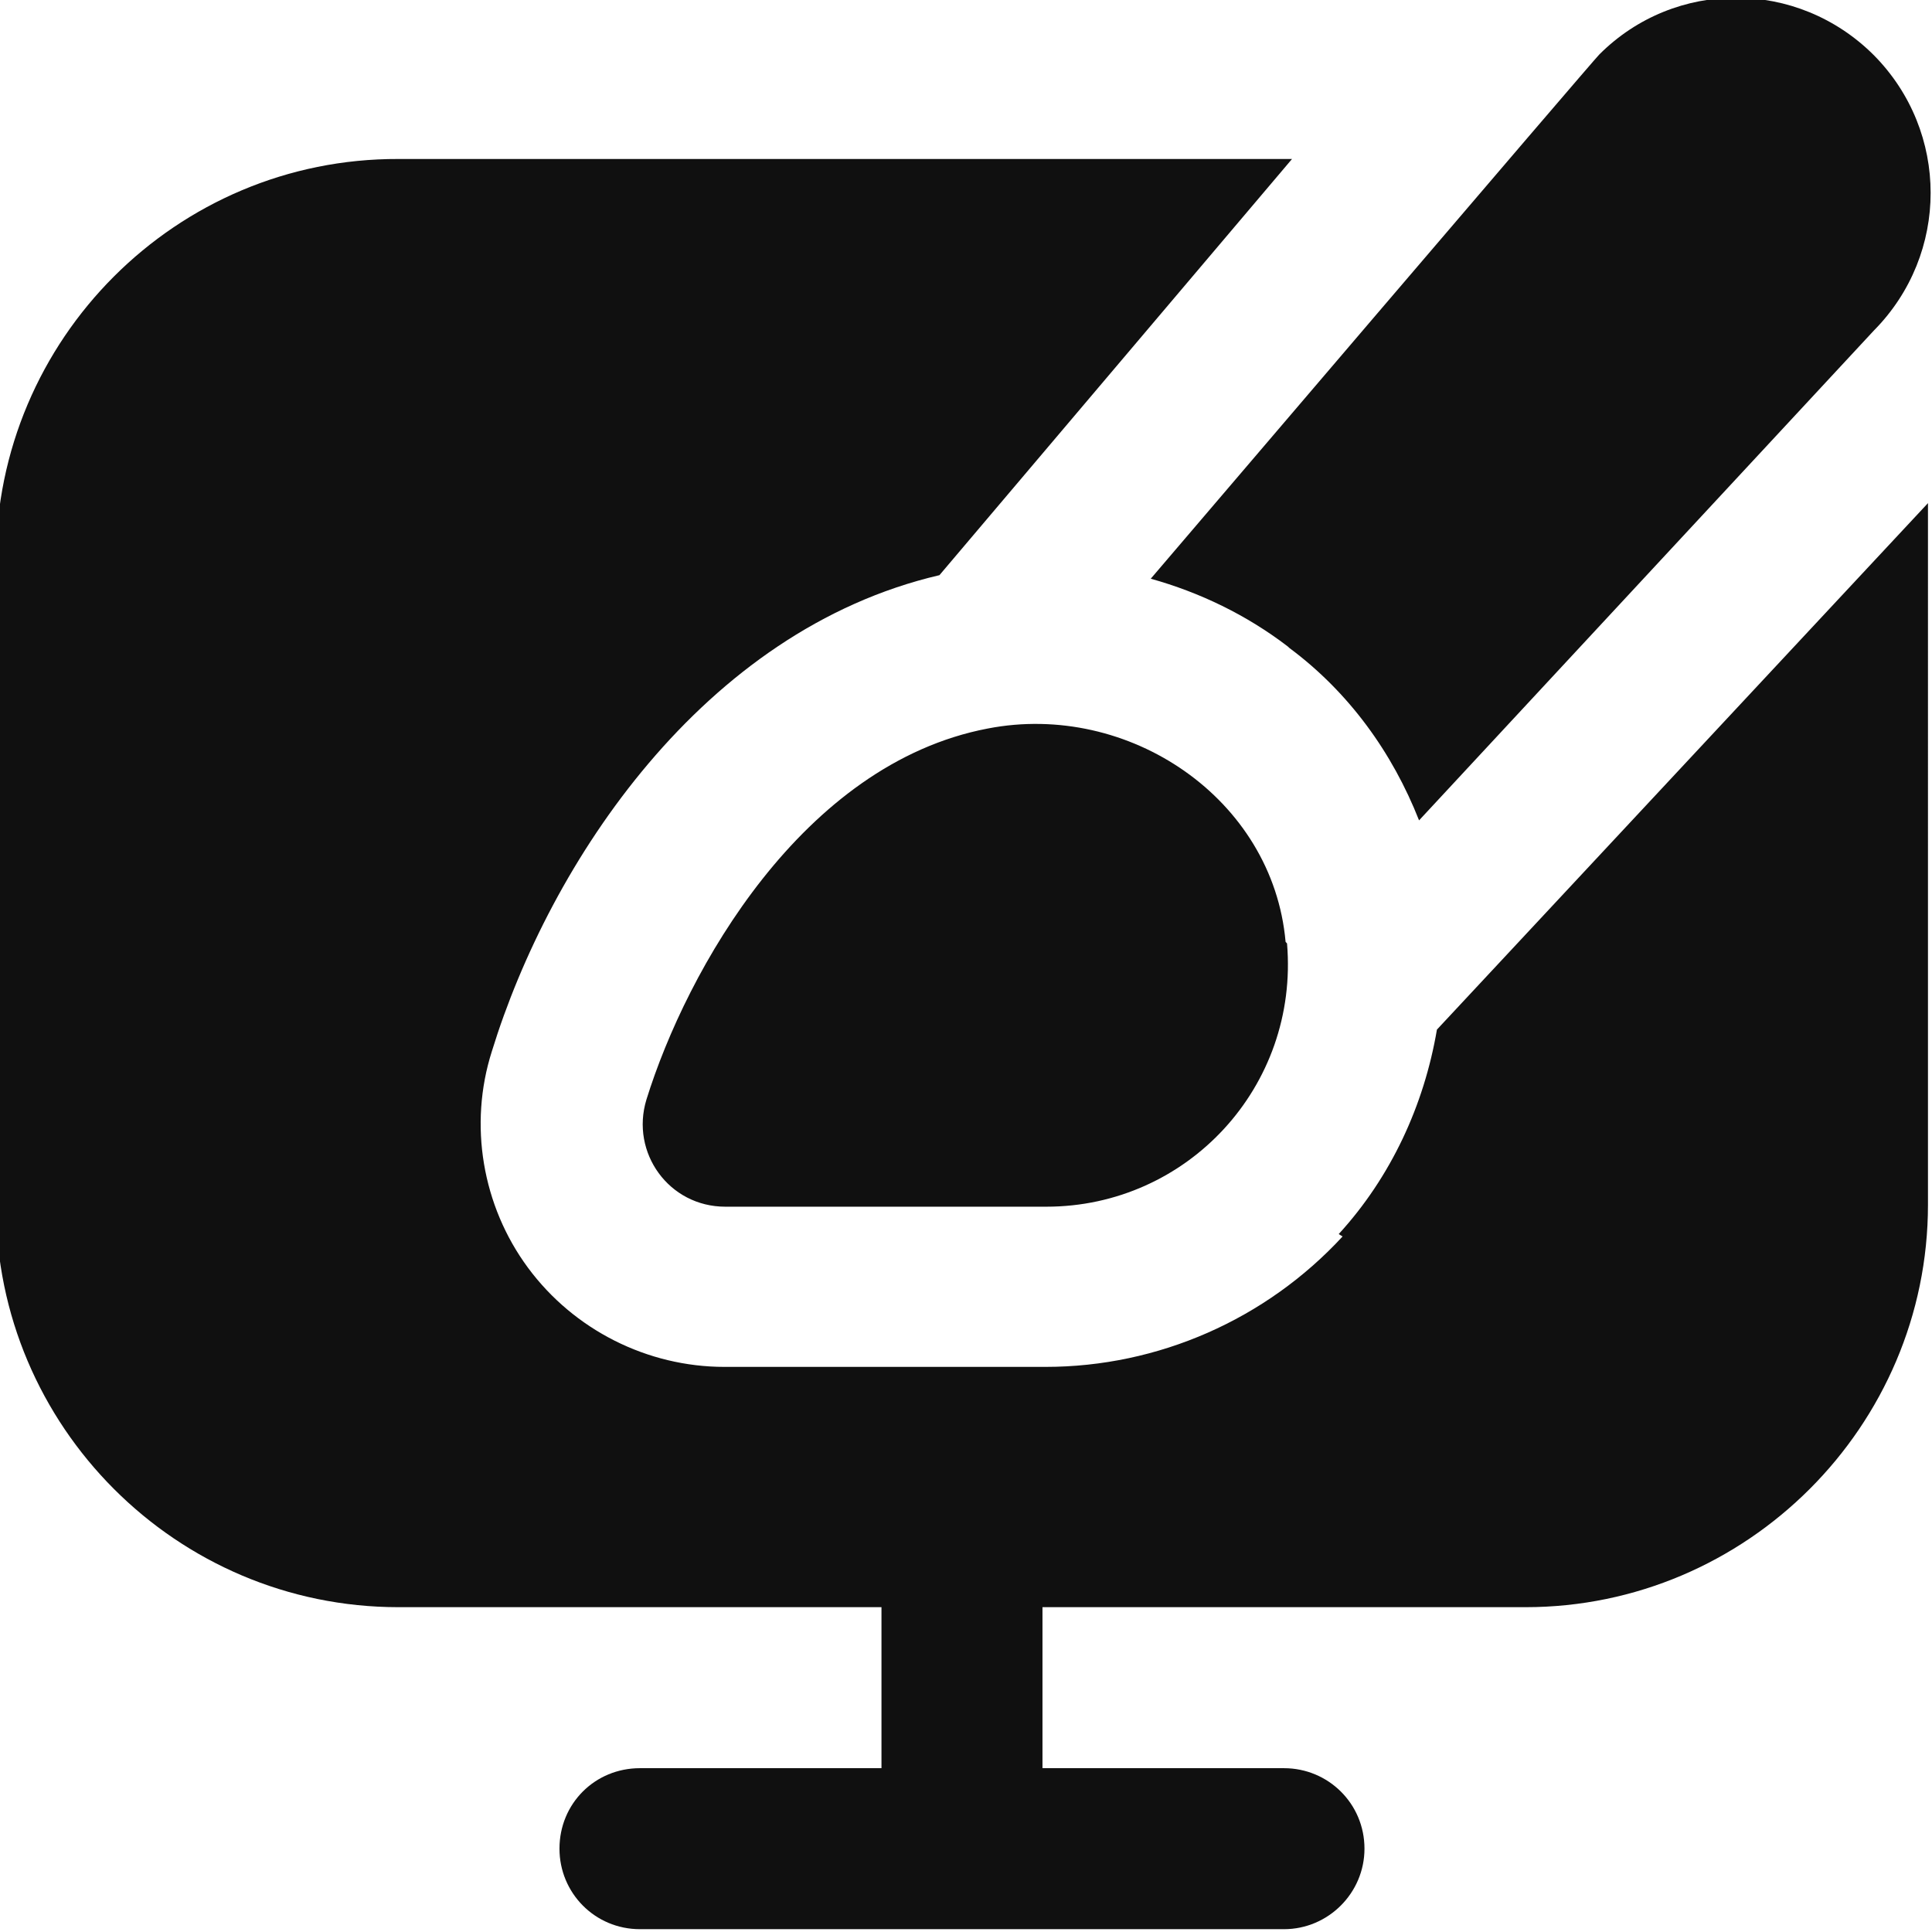 <svg viewBox="0 0 24 24" xmlns="http://www.w3.org/2000/svg"><path fill="#101010" d="M15.988 11.72c.15 1.78-1.24 3.27-2.99 3.27H9.01c-.7 0-1.181-.67-.98-1.33 .5-1.609 1.936-4.17 4.24-4.61 1.75-.34 3.542.87 3.7 2.65Zm.03-3.67c.74.55 1.279 1.3 1.61 2.141l5.65-6.085c.94-.95.94-2.47 0-3.42 -.95-.95-2.47-.95-3.41-.01 -.04.03-5.573 6.513-5.573 6.513 .609.17 1.19.45 1.7.84Zm.66 7.31c-.95 1.03-2.29 1.62-3.69 1.62H9c-.96 0-1.87-.46-2.44-1.23 -.57-.77-.74-1.78-.45-2.69 .72-2.34 2.62-5.229 5.56-5.915l4.38-5.17h-11.1c-2.76-.01-5 2.24-5 4.99v8c0 2.75 2.24 5 5 5h6v2h-3c-.56 0-1 .44-1 1 0 .55.44 1 1 1h8c.55 0 1-.45 1-1 0-.56-.45-1-1-1h-3v-2h6c2.75 0 5-2.25 5-5V6.25l-6.1 6.54c-.16.94-.57 1.83-1.22 2.54Z"/></svg>